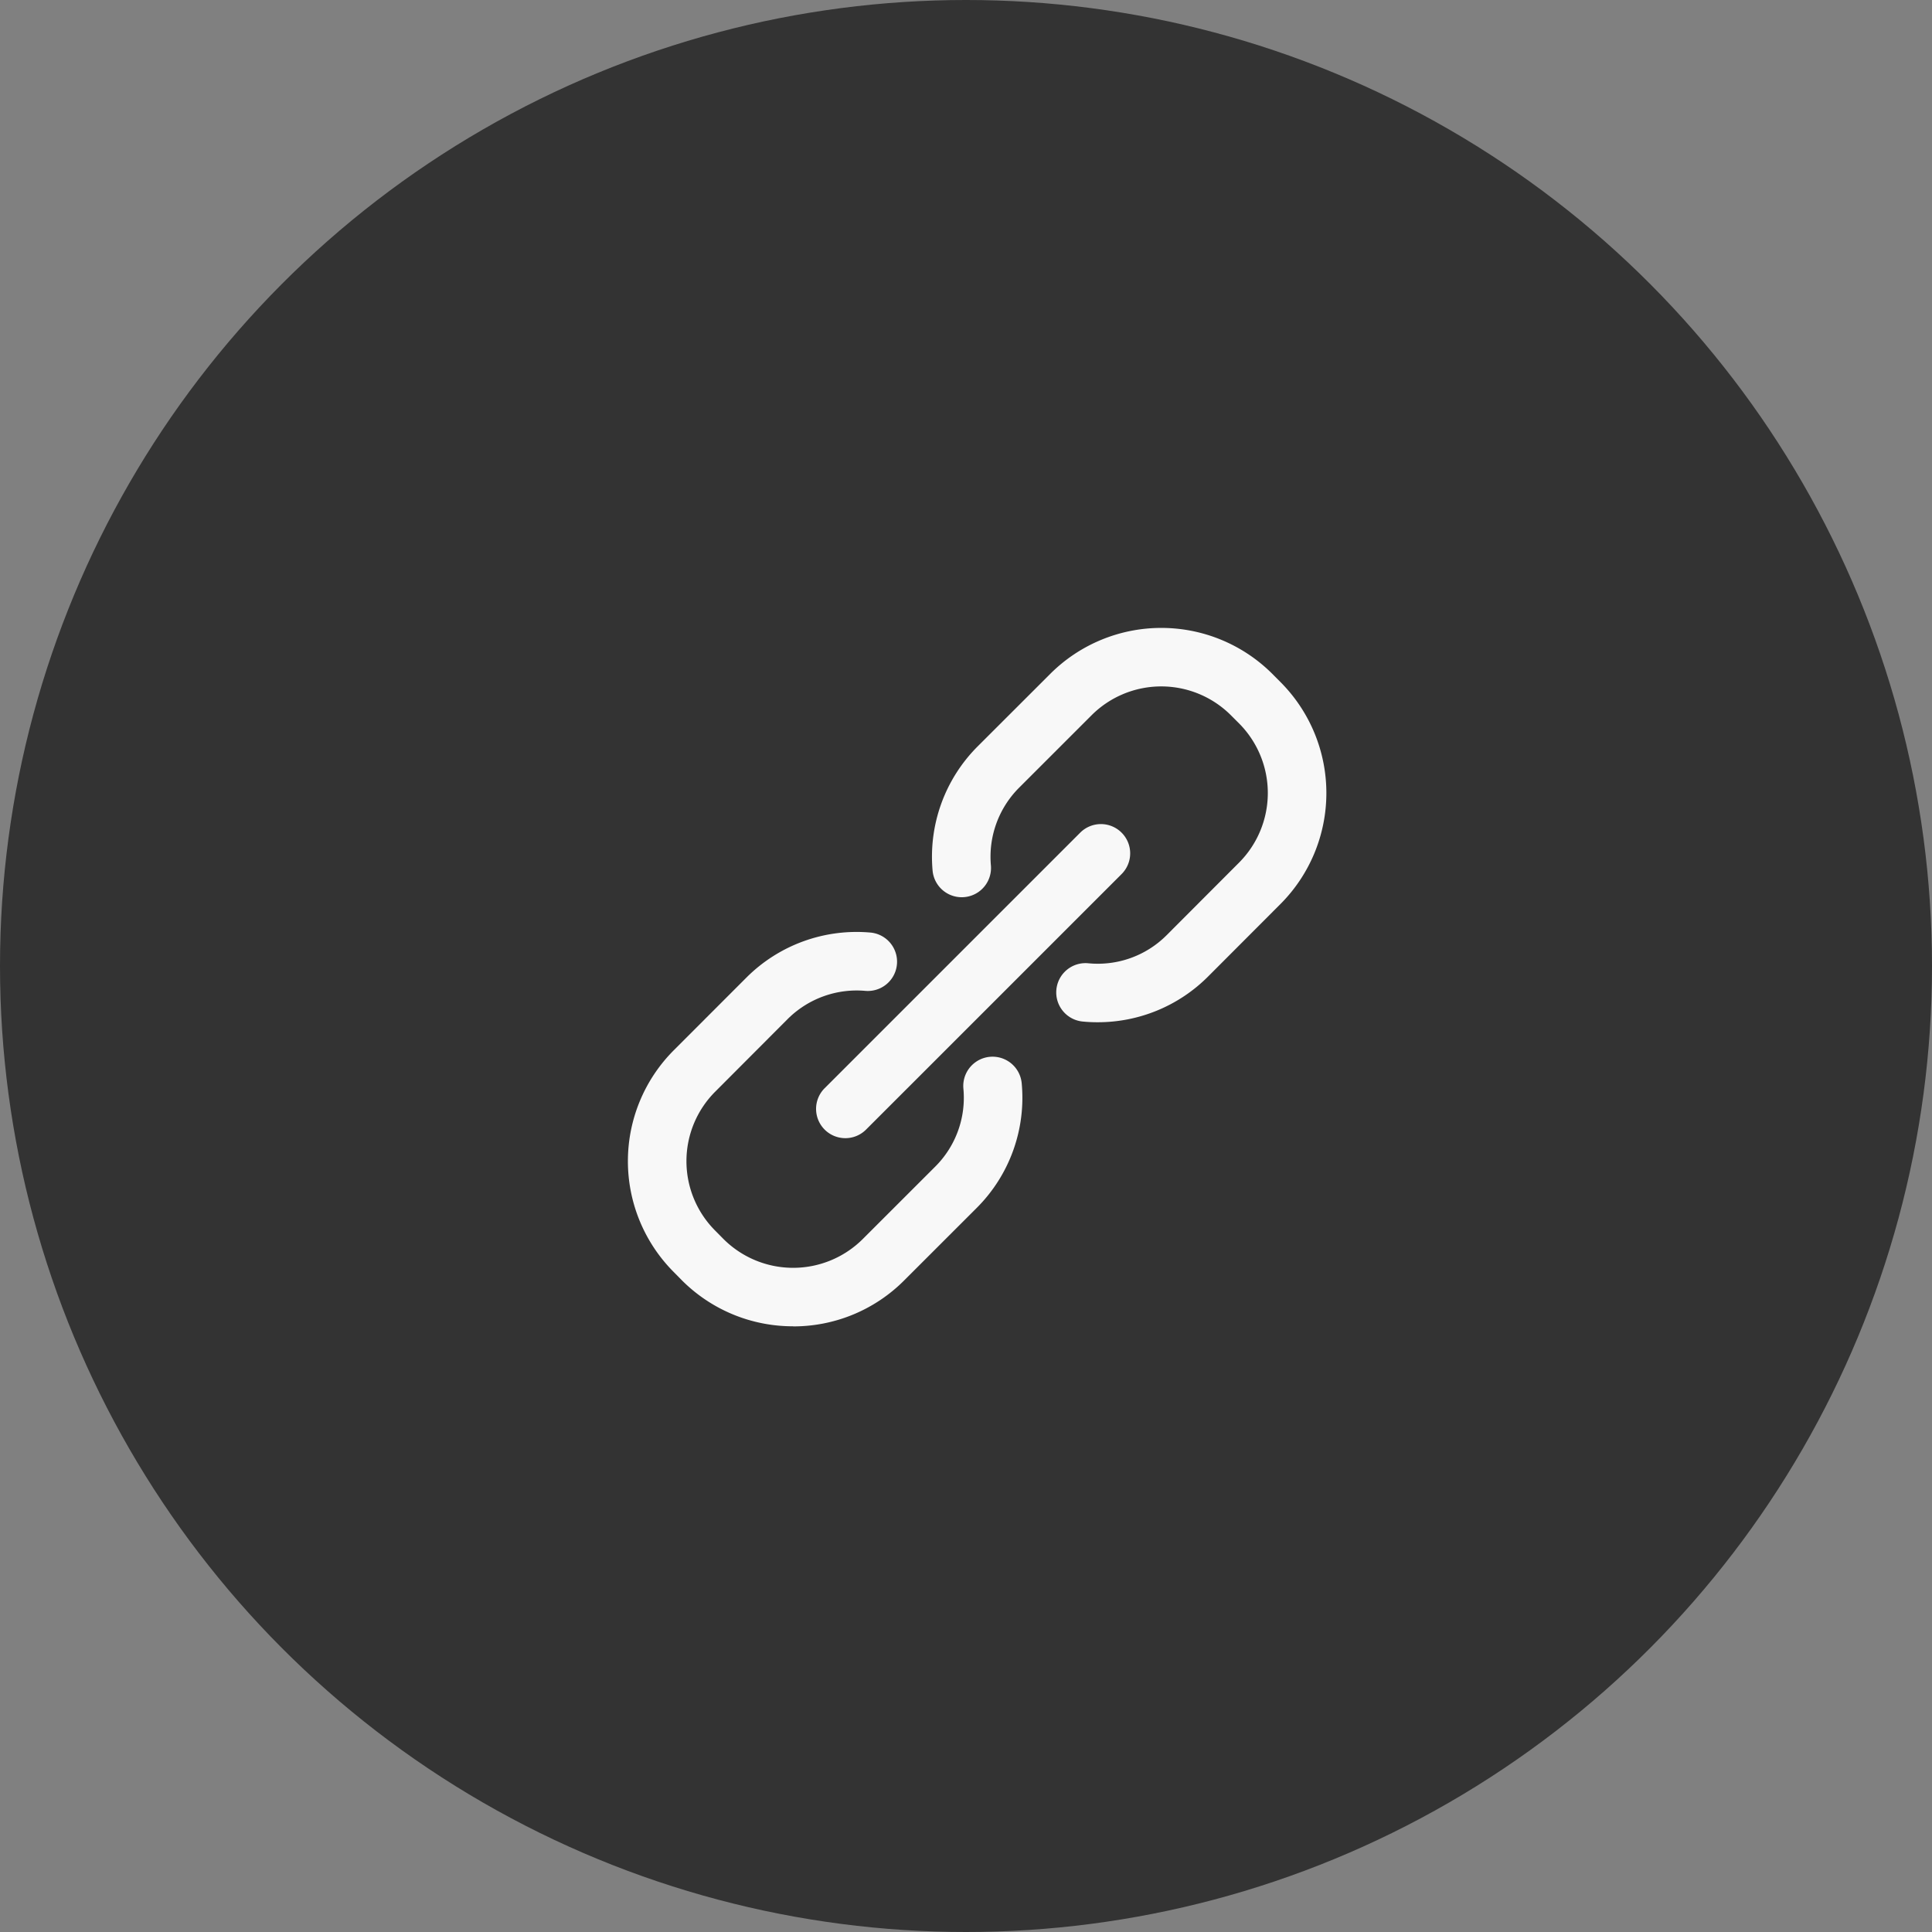 <svg xmlns="http://www.w3.org/2000/svg" xmlns:xlink="http://www.w3.org/1999/xlink" width="80" height="80" viewBox="0 0 80 80">
  <rect x="0" y="0" width="80" height="80" fill="#808080" stroke="none"/>
  <defs>
    <clipPath id="clip-path">
      <rect id="矩形_432" data-name="矩形 432" width="28.922" height="28.919" fill="#f8f8f8"/>
    </clipPath>
  </defs>
  <g id="icon-step-2" transform="translate(0.259)">
    <circle id="椭圆_27" data-name="椭圆 27" cx="40" cy="40" r="40" transform="translate(-0.259)" fill="#333"/>
    <g id="组_534" data-name="组 534" transform="translate(25.741 26)">
      <g id="组_480" data-name="组 480" clip-path="url(#clip-path)">
        <path id="路径_538" data-name="路径 538" d="M7.642,19.709a1.212,1.212,0,0,1-.857-2.068L17.363,7.064a1.212,1.212,0,1,1,1.715,1.713L8.5,19.354a1.208,1.208,0,0,1-.857.355" transform="translate(1.361 1.42)" fill="#f8f8f8"/>
        <path id="路径_539" data-name="路径 539" d="M17.249,16.329c-.2,0-.393-.008-.591-.027a1.212,1.212,0,1,1,.217-2.414A4.024,4.024,0,0,0,20.1,12.732L23.106,9.72a4.084,4.084,0,0,0,0-5.766l-.34-.34a4.081,4.081,0,0,0-5.763,0L13.992,6.624a4.043,4.043,0,0,0-1.16,3.222,1.212,1.212,0,0,1-2.414.218,6.457,6.457,0,0,1,1.86-5.153L15.292,1.9a6.506,6.506,0,0,1,9.189,0l.34.342a6.506,6.506,0,0,1,0,9.192l-3.007,3.012a6.446,6.446,0,0,1-4.563,1.883" transform="translate(2.2 0)" fill="#f8f8f8"/>
        <path id="路径_540" data-name="路径 540" d="M6.84,26.719a6.489,6.489,0,0,1-4.6-1.9L1.9,24.474a6.5,6.5,0,0,1,0-9.185l3.01-3.012a6.451,6.451,0,0,1,5.152-1.86,1.212,1.212,0,0,1-.216,2.414,4.048,4.048,0,0,0-3.223,1.158L3.619,17a4.071,4.071,0,0,0,0,5.762l.343.347a4.083,4.083,0,0,0,5.76,0l3.015-3.013a4.021,4.021,0,0,0,1.155-3.219,1.212,1.212,0,0,1,2.415-.218,6.444,6.444,0,0,1-1.856,5.151l-3.015,3.013a6.473,6.473,0,0,1-4.593,1.9" transform="translate(0 2.2)" fill="#f8f8f8"/>
      </g>
    </g>
  </g>
</svg>
